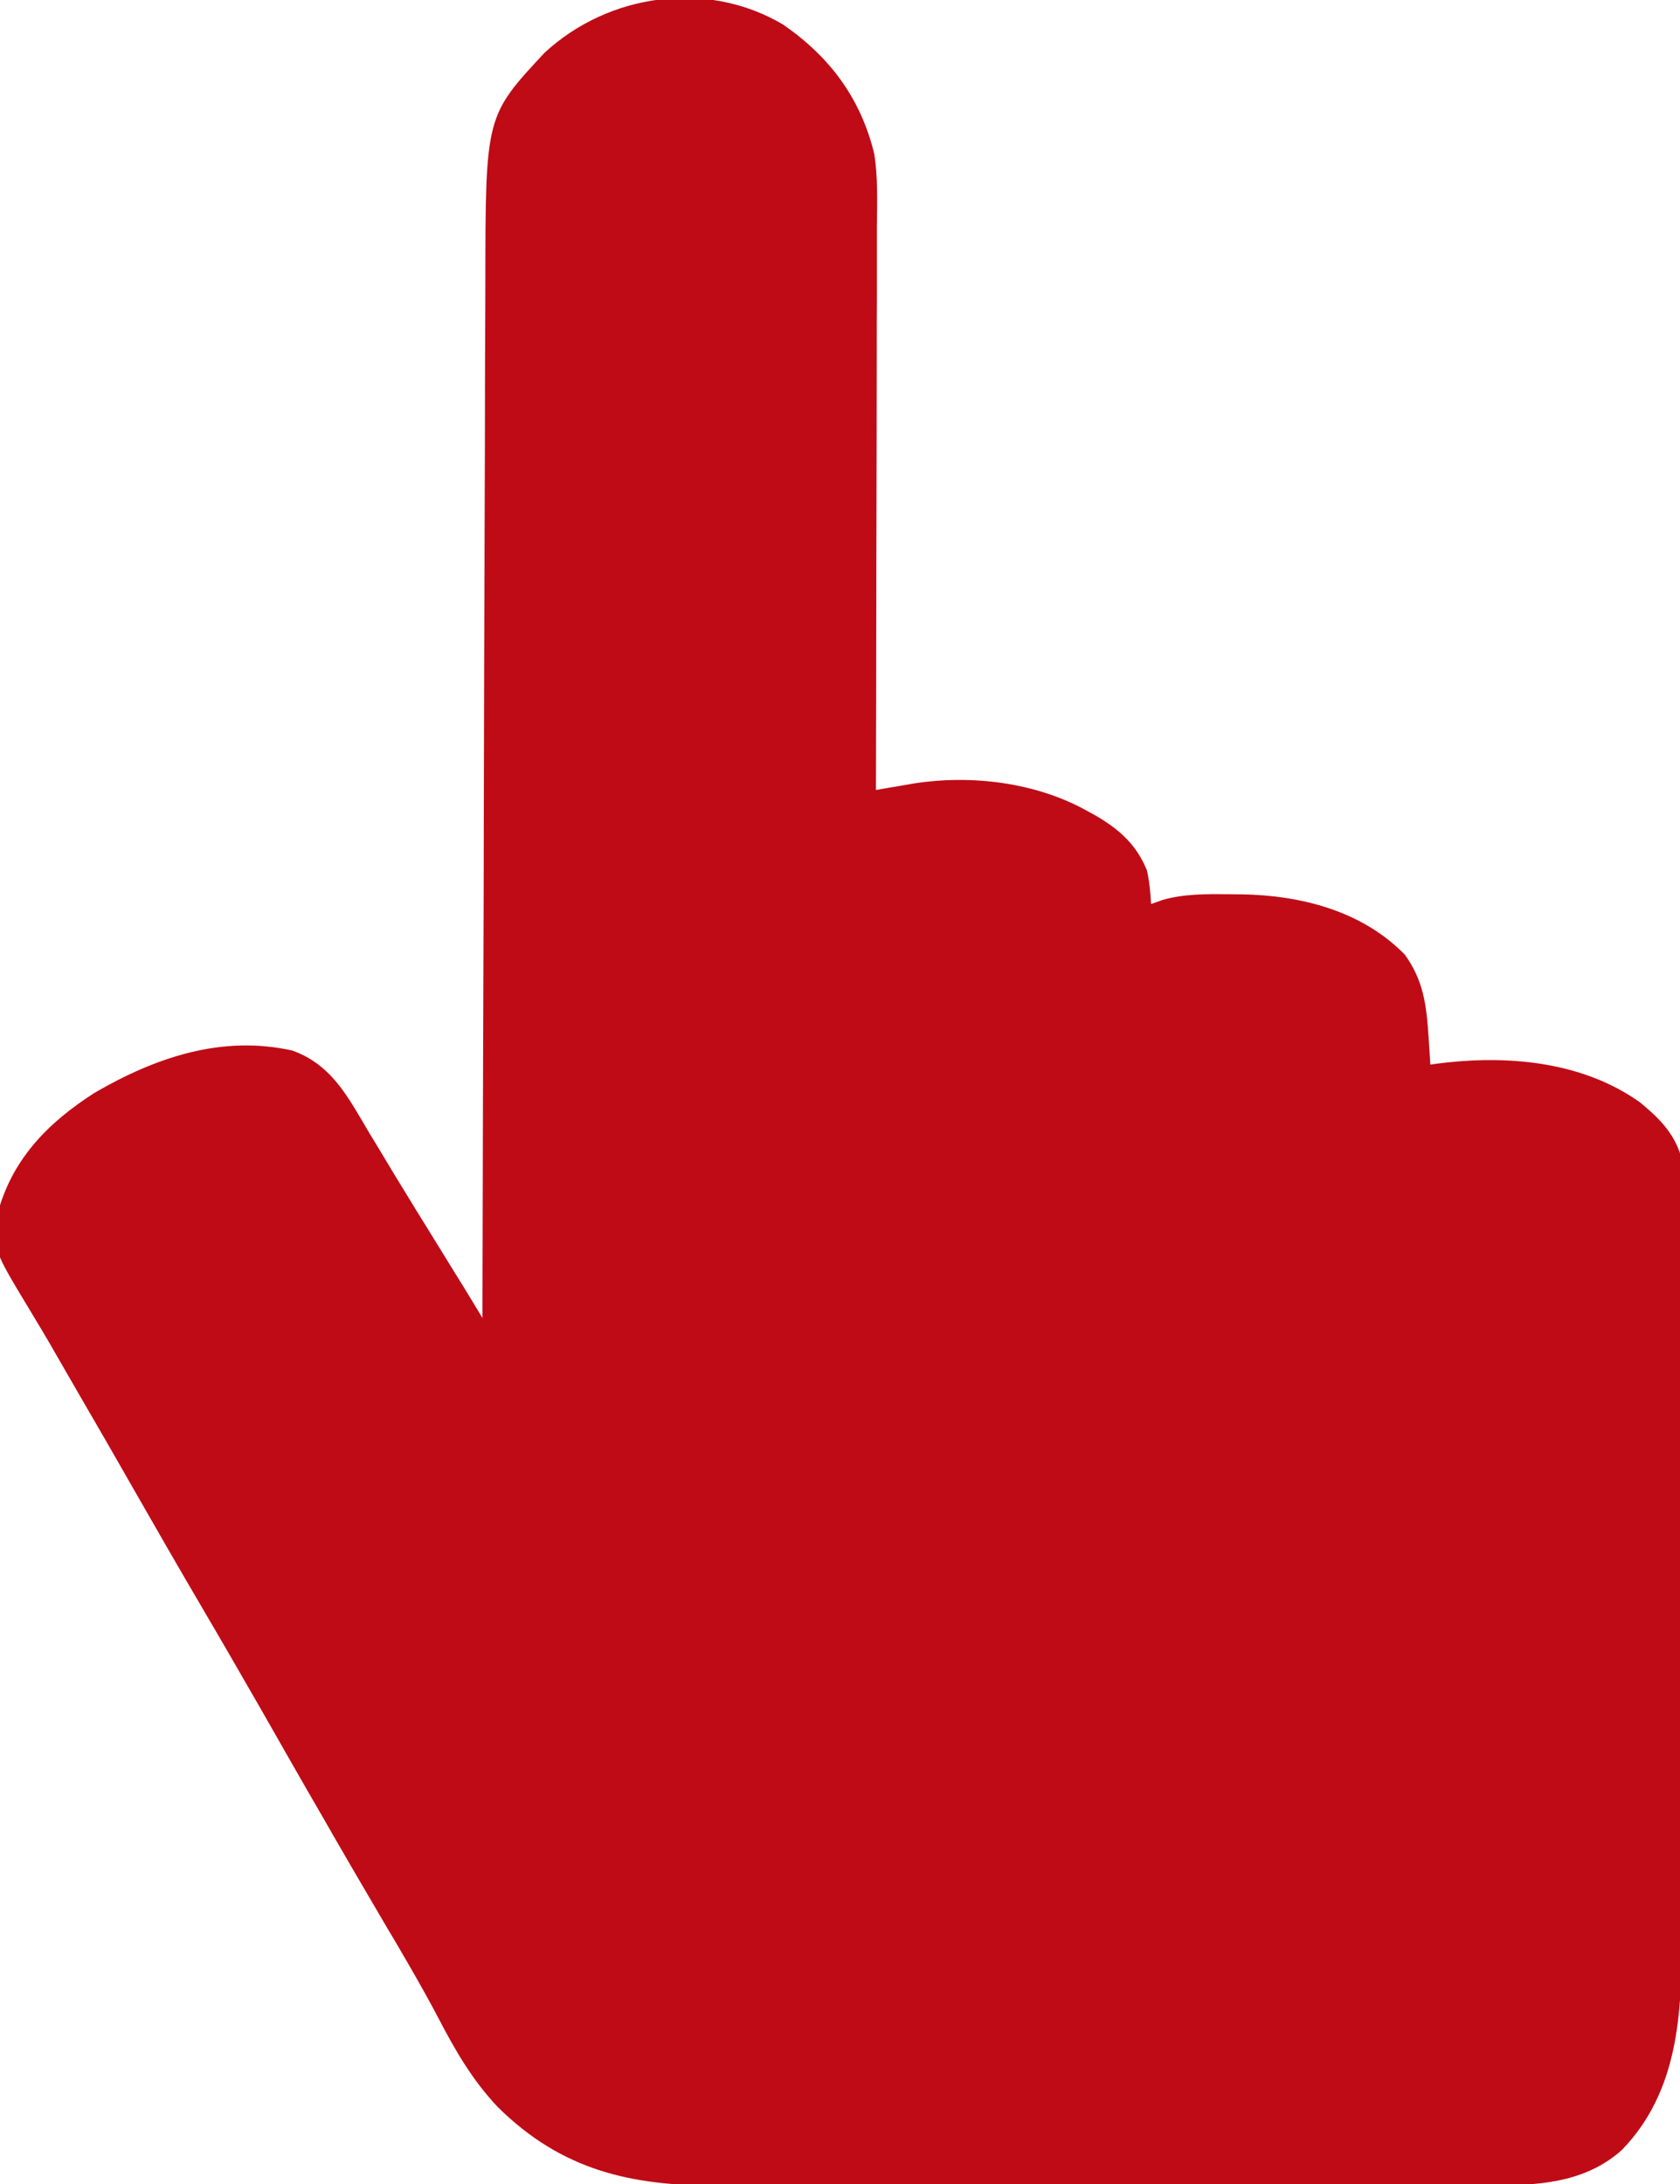 <?xml version="1.0" encoding="UTF-8"?>
<svg xmlns="http://www.w3.org/2000/svg" xmlns:xlink="http://www.w3.org/1999/xlink" width="50px" height="65px" viewBox="0 0 50 65" version="1.1">
<g id="surface1">
<path style=" stroke:none;fill-rule:nonzero;fill:rgb(74.902%,4.314%,8.627%);fill-opacity:1;" d="M 23.305 0.73 C 24.691 1.688 25.617 2.918 26.02 4.582 C 26.133 5.289 26.102 6.012 26.098 6.727 C 26.098 6.91 26.098 7.094 26.098 7.277 C 26.098 7.773 26.098 8.266 26.098 8.762 C 26.094 9.281 26.094 9.801 26.094 10.32 C 26.094 11.301 26.09 12.281 26.09 13.262 C 26.086 14.379 26.086 15.5 26.082 16.617 C 26.082 18.914 26.074 21.211 26.07 23.512 C 26.176 23.492 26.277 23.477 26.383 23.457 C 26.52 23.434 26.656 23.41 26.797 23.387 C 27 23.352 27 23.352 27.207 23.316 C 28.922 23.051 30.844 23.285 32.367 24.141 C 32.465 24.195 32.566 24.246 32.664 24.305 C 33.348 24.715 33.824 25.152 34.133 25.898 C 34.211 26.242 34.238 26.551 34.258 26.906 C 34.375 26.863 34.488 26.824 34.609 26.781 C 35.25 26.602 35.887 26.609 36.547 26.613 C 36.742 26.617 36.742 26.617 36.938 26.617 C 38.711 26.645 40.535 27.105 41.812 28.414 C 42.367 29.188 42.453 29.91 42.516 30.844 C 42.531 31.078 42.531 31.078 42.547 31.32 C 42.555 31.441 42.562 31.559 42.57 31.684 C 42.734 31.66 42.898 31.641 43.066 31.621 C 45.031 31.41 47.156 31.633 48.805 32.805 C 49.324 33.23 49.785 33.676 50 34.324 C 50.012 34.656 50.02 34.988 50.02 35.324 C 50.02 35.48 50.02 35.48 50.02 35.637 C 50.02 35.984 50.02 36.332 50.02 36.68 C 50.02 36.926 50.023 37.176 50.023 37.426 C 50.023 38.102 50.023 38.777 50.023 39.453 C 50.027 39.875 50.027 40.297 50.027 40.723 C 50.027 42.047 50.031 43.371 50.031 44.695 C 50.031 46.223 50.031 47.746 50.035 49.273 C 50.039 50.453 50.039 51.637 50.039 52.816 C 50.039 53.523 50.043 54.227 50.043 54.93 C 50.047 55.594 50.047 56.258 50.047 56.922 C 50.047 57.164 50.047 57.41 50.047 57.652 C 50.059 59.938 49.949 62.242 48.281 63.977 C 47.285 64.879 46.004 65.039 44.703 65.031 C 44.594 65.035 44.484 65.035 44.375 65.035 C 44.012 65.035 43.648 65.035 43.289 65.035 C 43.027 65.035 42.766 65.035 42.504 65.035 C 41.801 65.039 41.094 65.039 40.387 65.039 C 39.797 65.039 39.207 65.039 38.617 65.039 C 37.223 65.039 35.828 65.039 34.434 65.039 C 33 65.039 31.562 65.039 30.125 65.043 C 28.891 65.047 27.656 65.047 26.422 65.047 C 25.688 65.047 24.949 65.047 24.215 65.047 C 23.52 65.051 22.828 65.051 22.133 65.047 C 21.883 65.047 21.629 65.047 21.375 65.047 C 18.777 65.059 16.723 64.594 14.816 62.711 C 14.055 61.906 13.543 61.016 13.031 60.031 C 12.633 59.273 12.203 58.535 11.77 57.793 C 11.656 57.602 11.656 57.602 11.539 57.406 C 11.383 57.137 11.227 56.871 11.07 56.605 C 10.676 55.938 10.289 55.266 9.902 54.598 C 9.824 54.461 9.746 54.328 9.668 54.188 C 9.039 53.105 8.418 52.016 7.801 50.93 C 7.219 49.918 6.637 48.906 6.047 47.902 C 5.324 46.672 4.617 45.438 3.91 44.203 C 3.41 43.324 2.906 42.449 2.398 41.578 C 2.164 41.168 1.926 40.762 1.691 40.352 C 1.422 39.879 1.145 39.414 0.863 38.949 C -0.195 37.199 -0.195 37.199 -0.09 36.184 C 0.332 34.527 1.406 33.426 2.816 32.523 C 4.625 31.473 6.598 30.797 8.699 31.266 C 9.891 31.691 10.379 32.691 10.996 33.727 C 11.152 33.984 11.309 34.238 11.461 34.496 C 11.543 34.633 11.625 34.766 11.707 34.906 C 12.152 35.641 12.605 36.371 13.059 37.105 C 13.227 37.379 13.395 37.648 13.562 37.922 C 13.637 38.039 13.707 38.152 13.781 38.273 C 13.973 38.59 14.168 38.906 14.359 39.227 C 14.359 39.156 14.359 39.086 14.359 39.012 C 14.367 34.836 14.379 30.656 14.395 26.48 C 14.395 25.977 14.395 25.477 14.398 24.973 C 14.398 24.824 14.398 24.824 14.398 24.672 C 14.402 23.055 14.406 21.438 14.41 19.82 C 14.414 18.164 14.422 16.504 14.426 14.844 C 14.43 13.82 14.434 12.797 14.434 11.773 C 14.434 11.07 14.438 10.367 14.441 9.664 C 14.441 9.258 14.445 8.855 14.445 8.449 C 14.449 3.457 14.449 3.457 16.207 1.57 C 18.117 -0.195 21.043 -0.609 23.305 0.73 Z M 23.305 0.73 "/>
</g>
</svg>
